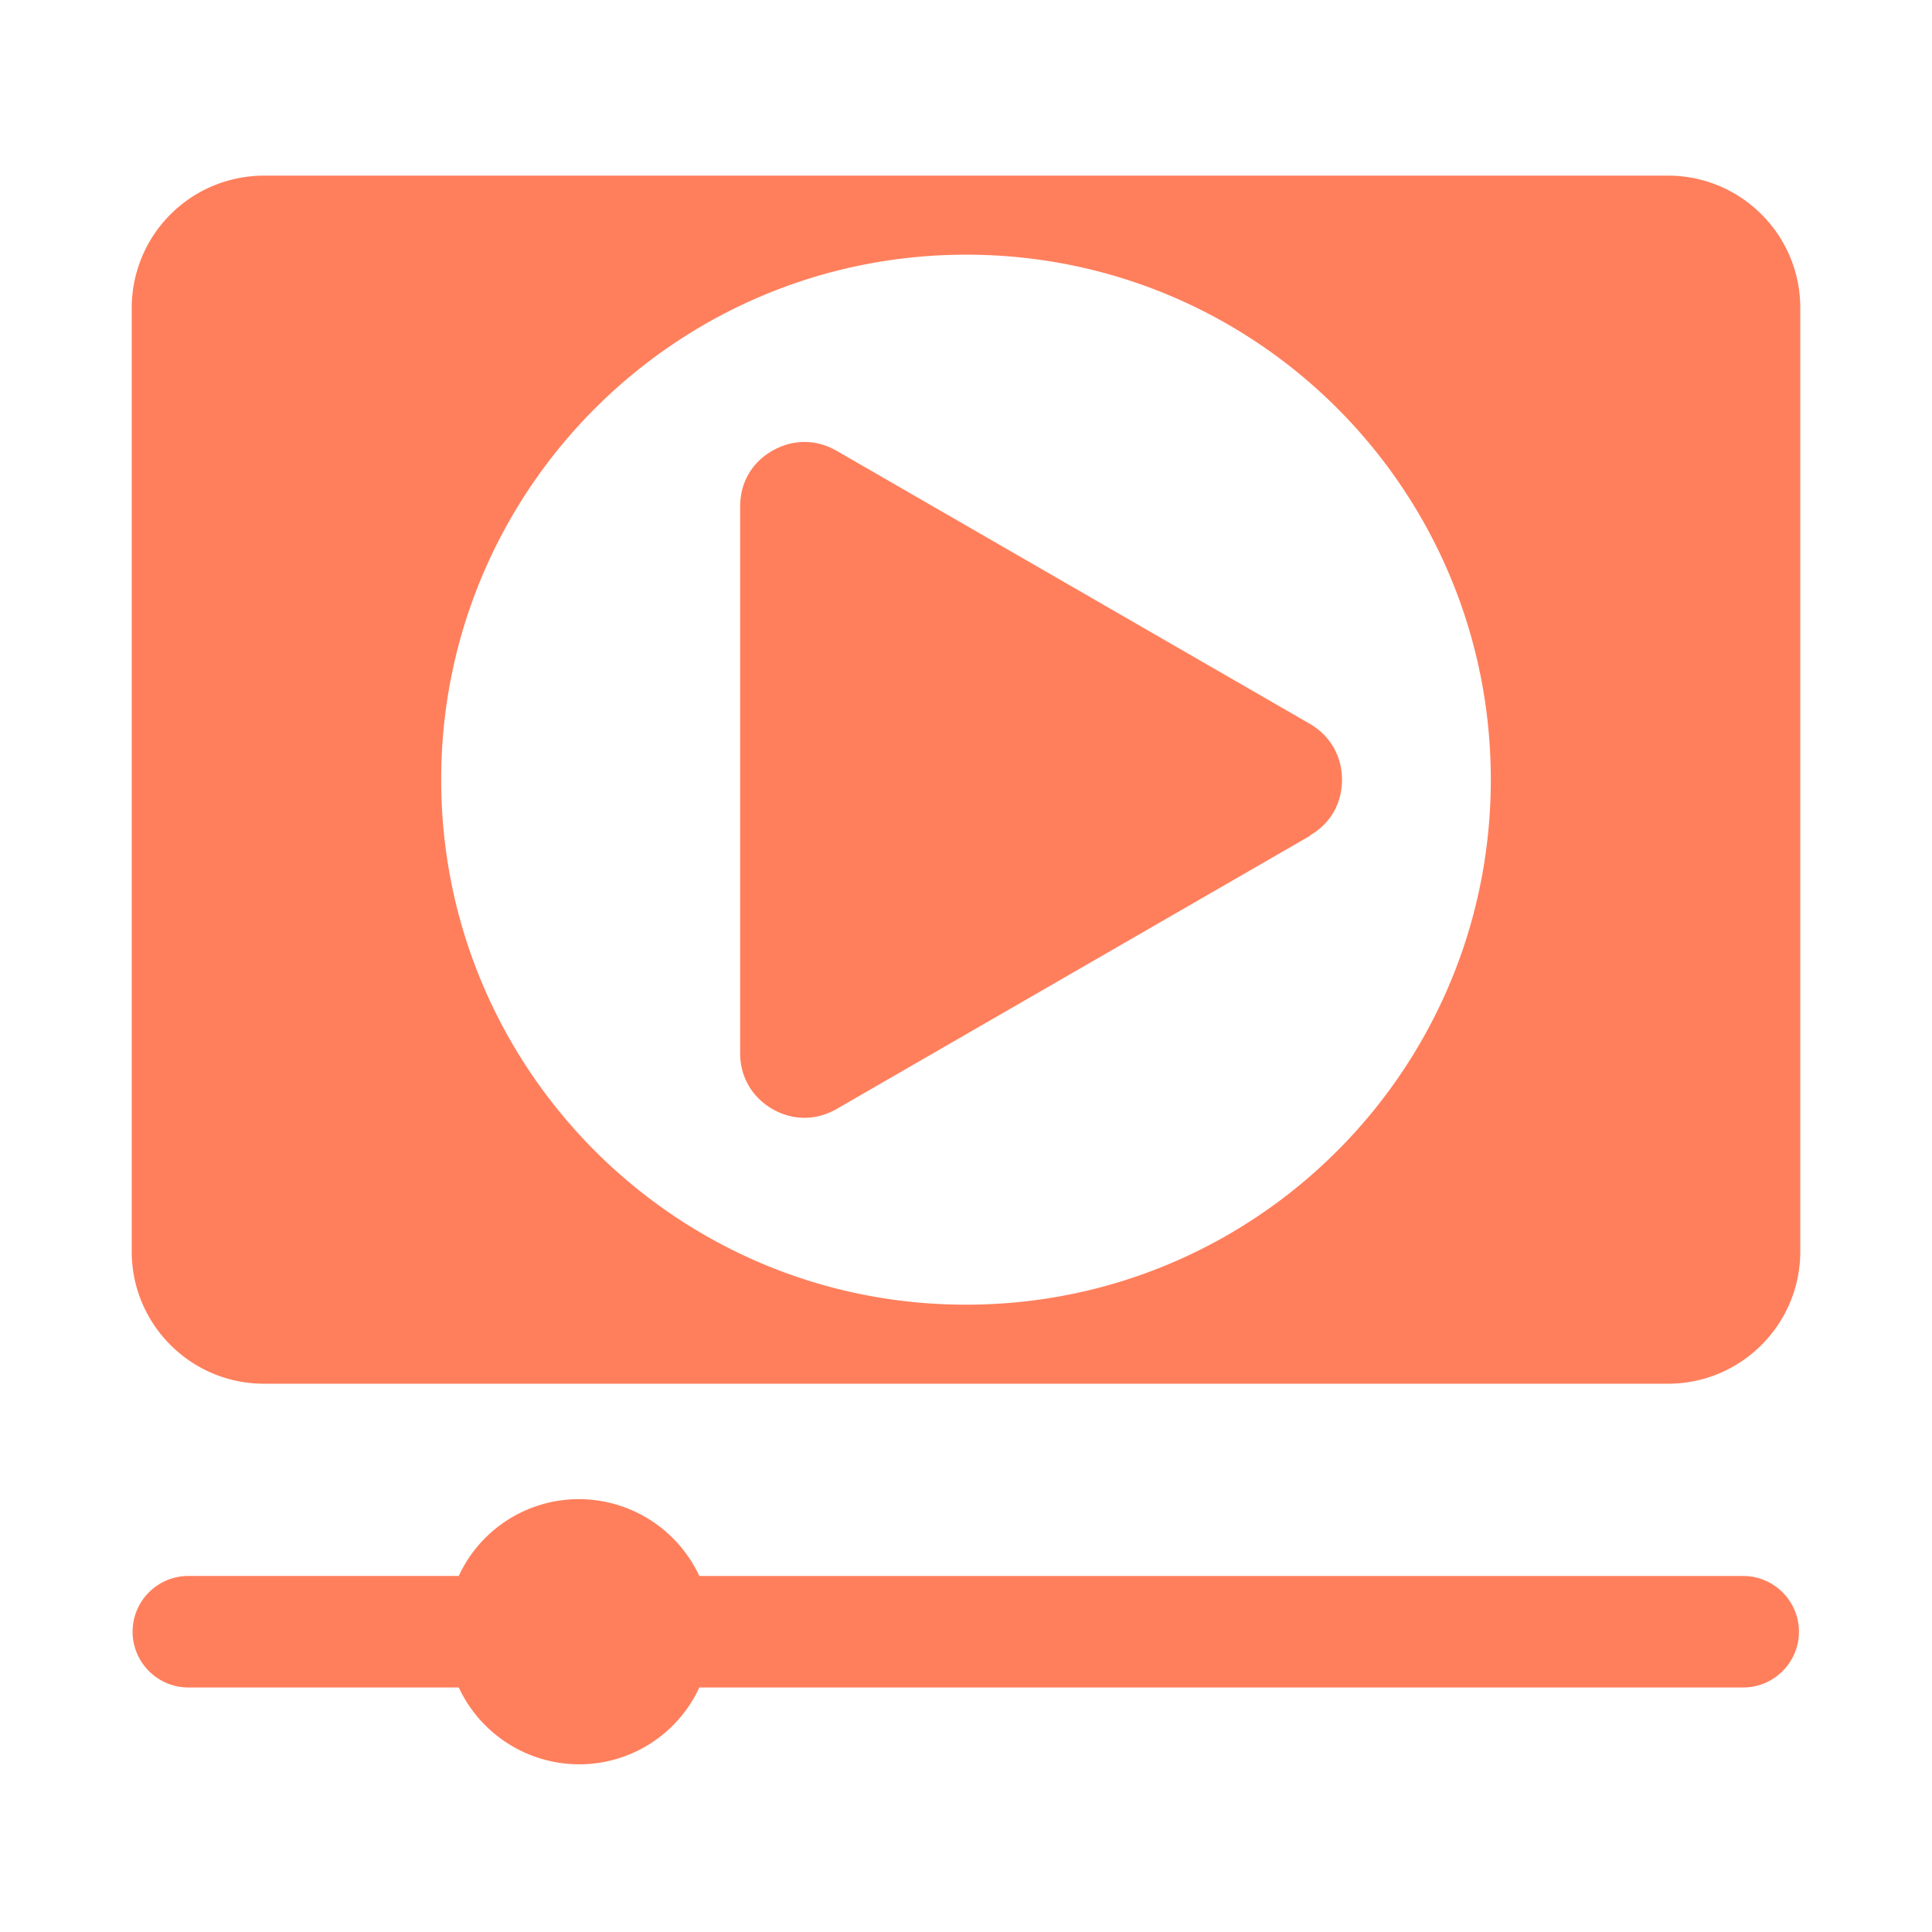 <svg xmlns="http://www.w3.org/2000/svg" width="44" height="44" fill="none" viewBox="0 0 44 44">
  <path fill="#FF7F5C" fill-rule="evenodd" d="M29.833 19.026c.47-.27.73-.73.73-1.27s-.27-1-.73-1.27l-10.777-6.218c-.47-.27-1-.27-1.47 0s-.73.73-.73 1.27v12.447c0 .54.27 1 .73 1.27.47.27 1 .27 1.47 0l10.777-6.219v-.01ZM37.99 4H6.009A3.013 3.013 0 0 0 3 7.01v21.494c0 1.66 1.35 3.009 3.01 3.009h31.98c1.66 0 3.01-1.35 3.01-3.01V7.01C41 5.35 39.65 4 37.99 4ZM21.995 29.713c-6.598 0-11.947-5.358-11.947-11.957 0-6.598 5.349-11.956 11.957-11.956 6.608 0 11.947 5.348 11.947 11.956 0 6.609-5.349 11.957-11.947 11.957h-.01Zm18.975 7.448c0 .7-.57 1.27-1.27 1.27H15.927a3.012 3.012 0 0 1-2.74 1.75 3.03 3.03 0 0 1-2.739-1.75H4.29c-.7 0-1.27-.57-1.27-1.27 0-.7.57-1.27 1.27-1.27h6.158a3.012 3.012 0 0 1 2.74-1.749 3.03 3.03 0 0 1 2.739 1.75H39.7c.7 0 1.27.57 1.27 1.27Z" clip-rule="evenodd"/>
</svg>
